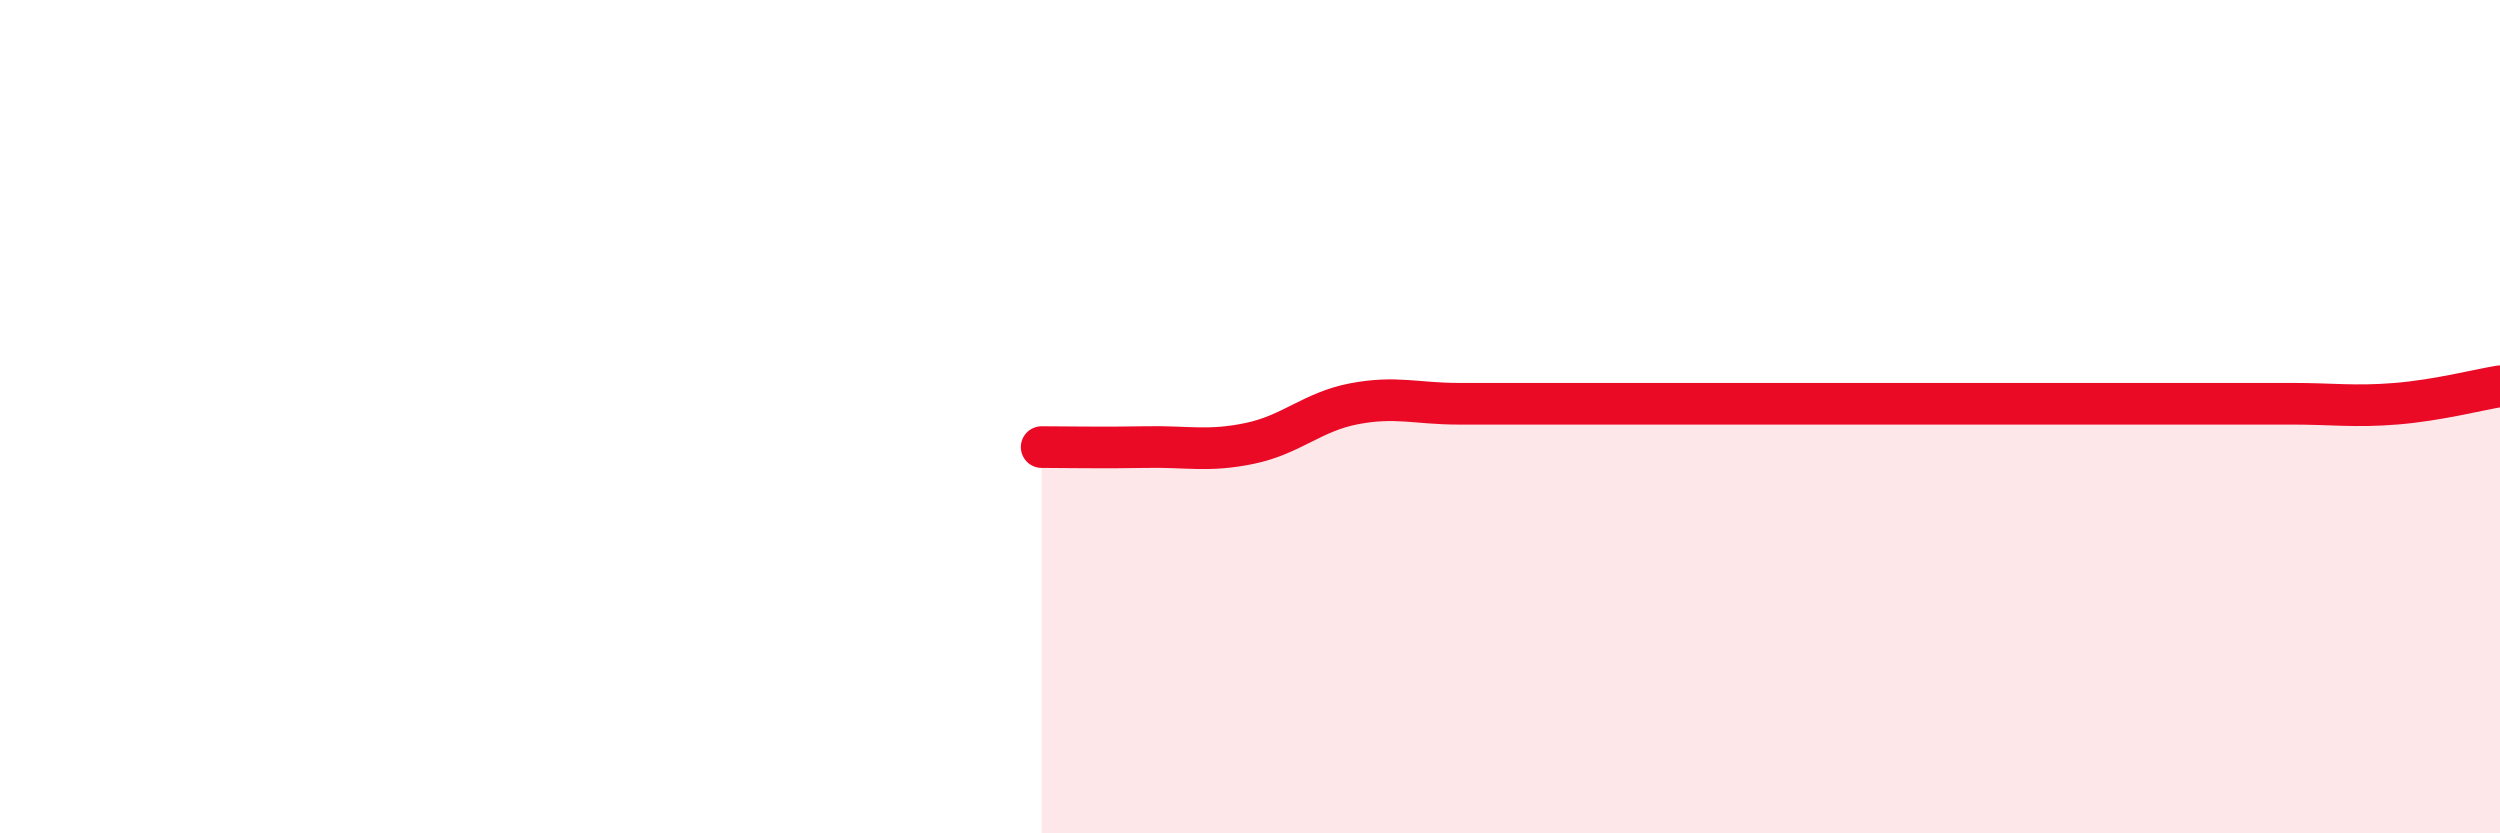 
    <svg width="60" height="20" viewBox="0 0 60 20" xmlns="http://www.w3.org/2000/svg">
      <path
        d="M 25,10.73 C 25.5,10.73 26.5,10.75 27.5,10.73 C 28.5,10.71 29,10.85 30,10.64 C 31,10.43 31.5,9.88 32.5,9.69 C 33.5,9.5 34,9.69 35,9.69 C 36,9.69 36.5,9.69 37.5,9.69 C 38.5,9.69 39,9.69 40,9.69 C 41,9.69 41.5,9.69 42.5,9.69 C 43.5,9.69 44,9.69 45,9.69 C 46,9.69 46.5,9.69 47.5,9.69 C 48.5,9.69 49,9.69 50,9.69 C 51,9.69 51.5,9.69 52.5,9.69 C 53.5,9.69 54,9.69 55,9.69 C 56,9.69 56.5,9.77 57.5,9.69 C 58.5,9.61 59.5,9.35 60,9.27L60 20L25 20Z"
        fill="#EB0A25"
        opacity="0.1"
        stroke-linecap="round"
        stroke-linejoin="round"
      />
      <path
        d="M 25,10.73 C 25.5,10.73 26.5,10.75 27.5,10.73 C 28.5,10.71 29,10.85 30,10.64 C 31,10.43 31.5,9.88 32.5,9.69 C 33.5,9.5 34,9.69 35,9.69 C 36,9.69 36.5,9.69 37.5,9.69 C 38.5,9.69 39,9.69 40,9.69 C 41,9.69 41.5,9.69 42.5,9.69 C 43.5,9.69 44,9.69 45,9.69 C 46,9.69 46.5,9.69 47.5,9.69 C 48.5,9.69 49,9.69 50,9.69 C 51,9.69 51.5,9.69 52.5,9.69 C 53.5,9.69 54,9.69 55,9.69 C 56,9.69 56.5,9.77 57.5,9.69 C 58.5,9.61 59.5,9.35 60,9.27"
        stroke="#EB0A25"
        stroke-width="1"
        fill="none"
        stroke-linecap="round"
        stroke-linejoin="round"
      />
    </svg>
  